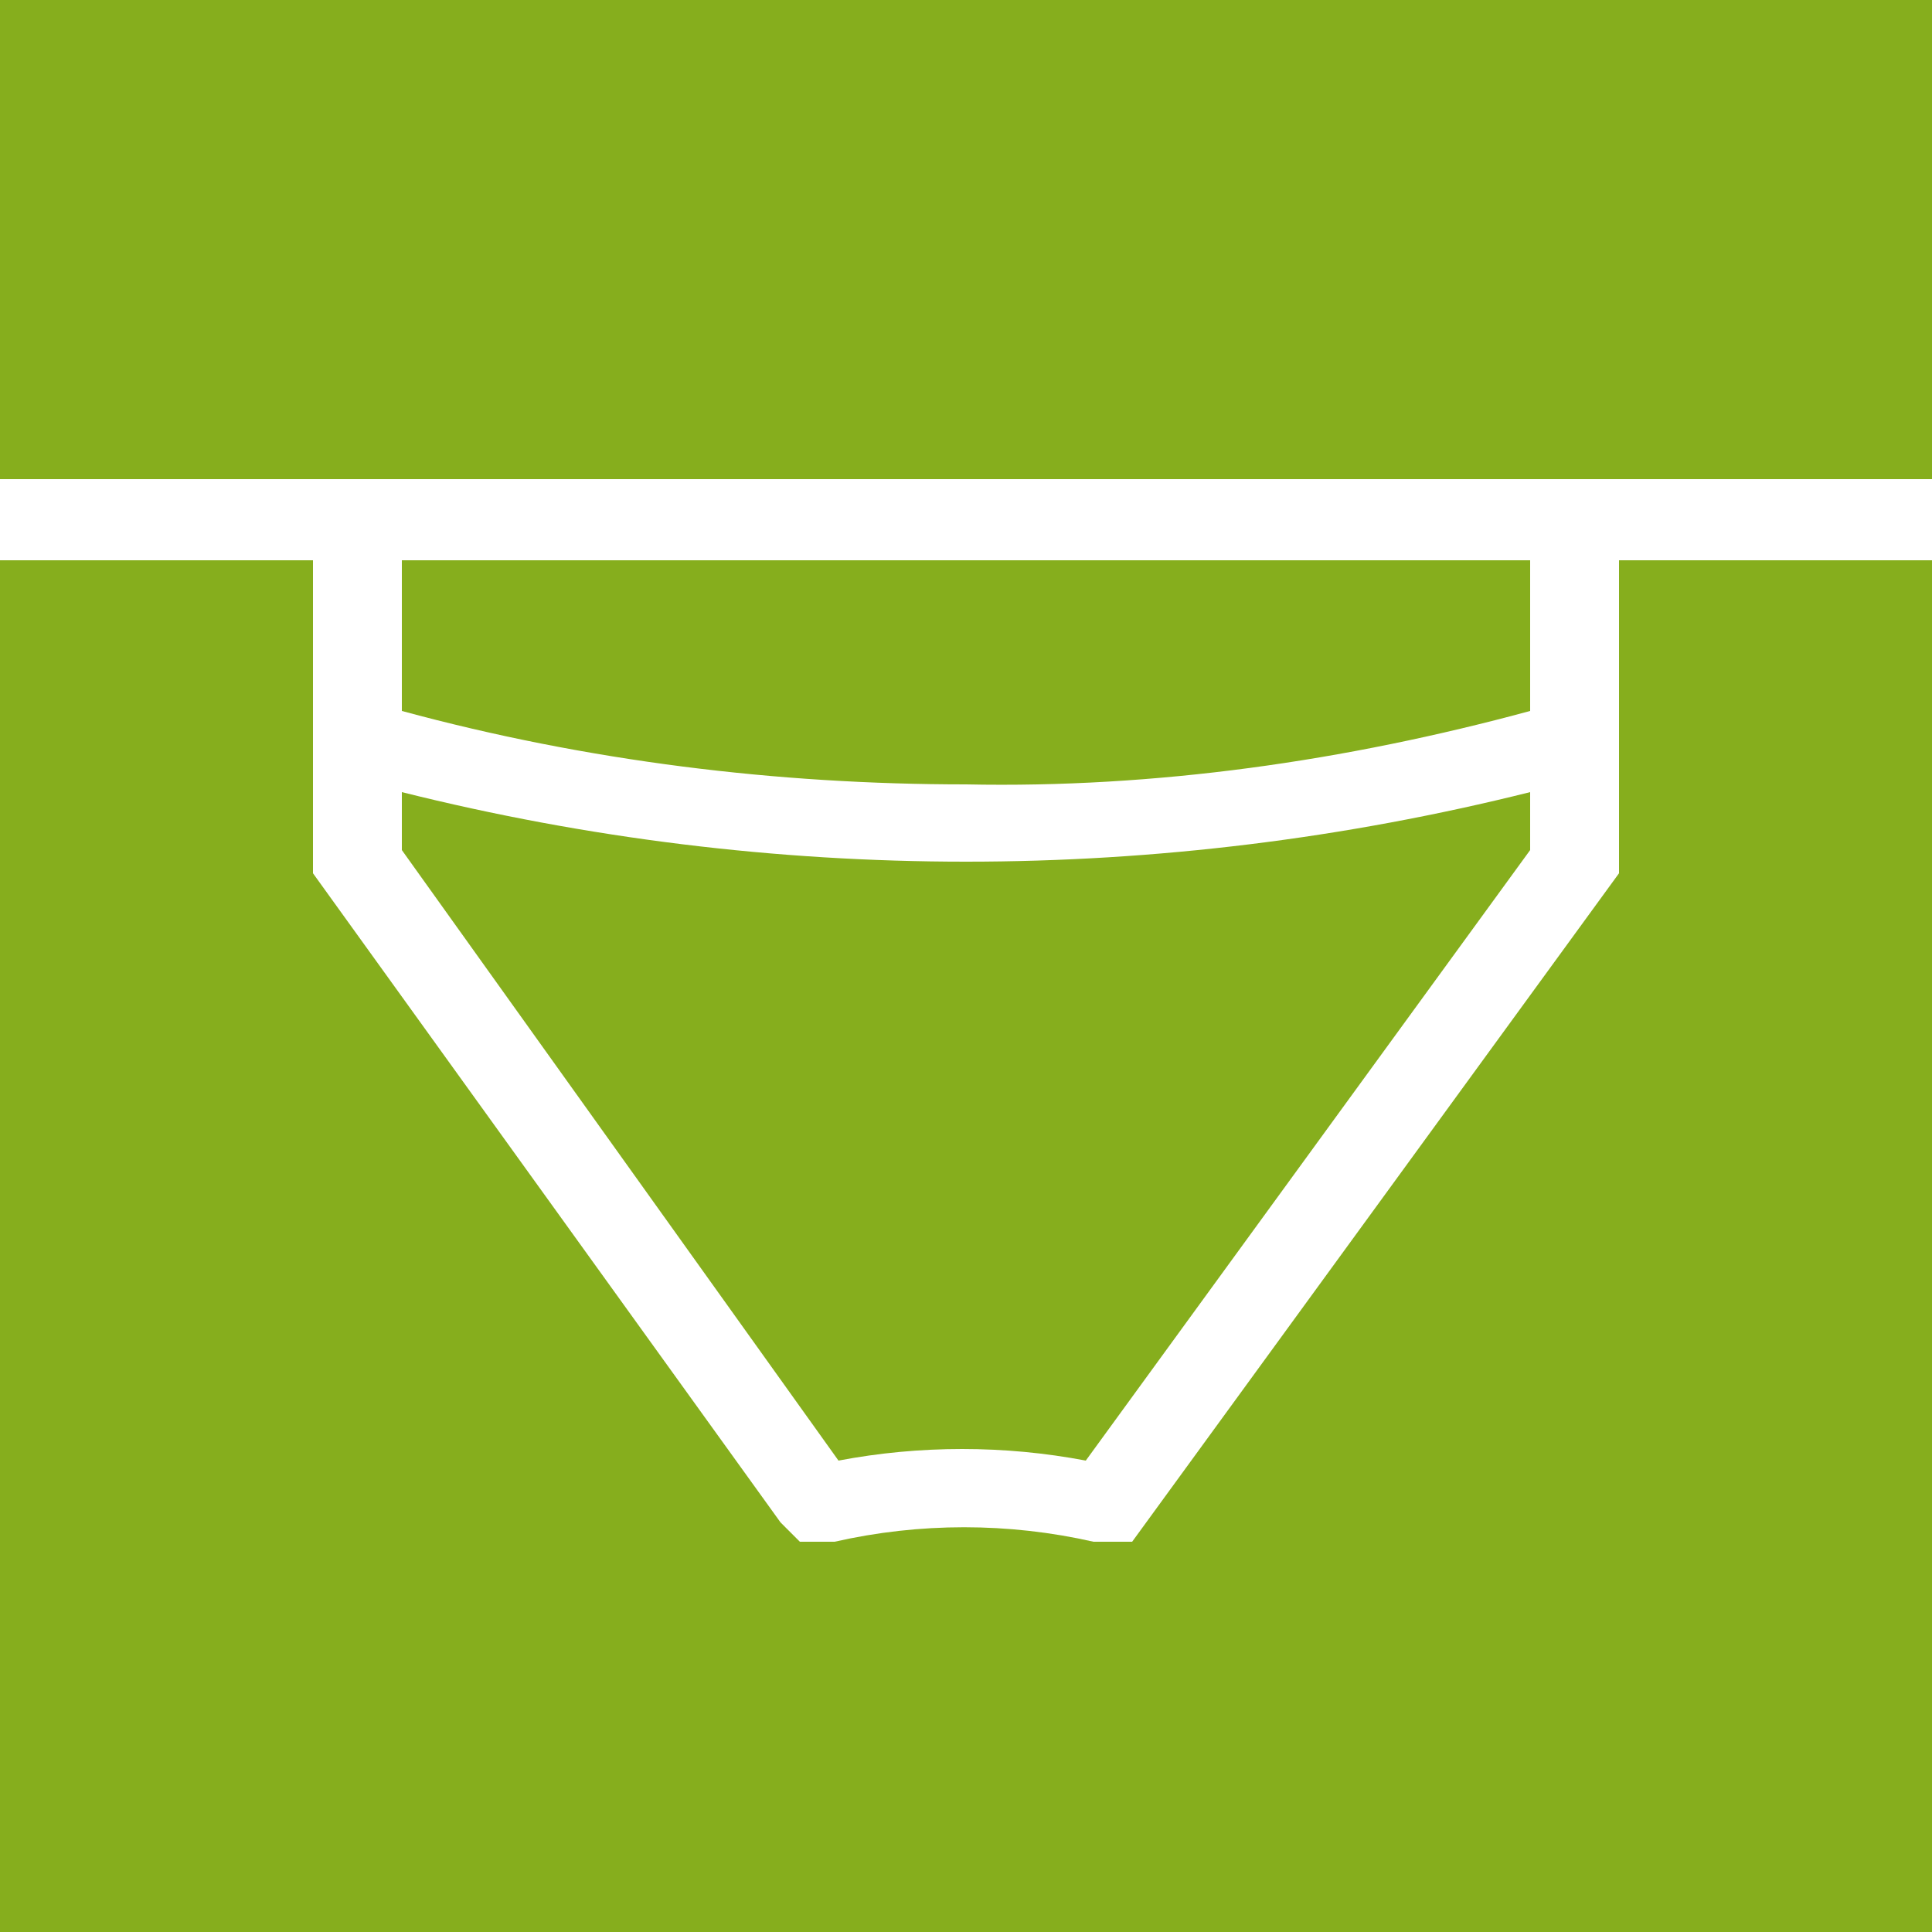 <?xml version="1.0" encoding="utf-8"?>
<!-- Generator: Adobe Illustrator 25.0.1, SVG Export Plug-In . SVG Version: 6.00 Build 0)  -->
<svg version="1.1" id="Ebene_1" xmlns="http://www.w3.org/2000/svg" xmlns:xlink="http://www.w3.org/1999/xlink" x="0px" y="0px"
	 viewBox="0 0 50 50" style="enable-background:new 0 0 50 50;" xml:space="preserve">
<style type="text/css">
	.st0{fill:#FFFFFF;}
	.st1{fill:#86AE1D;}
</style>
<rect class="st0" width="50" height="50"/>
<g>
	<path class="st1" d="M39.6,14.5H10.4v3.9c4.8,1.3,9.7,1.9,14.6,1.9c4.9,0.1,9.8-0.6,14.6-1.9V14.5z"/>
	<path class="st1" d="M10.4,20.5V22l11.3,15.8c2.1-0.4,4.3-0.4,6.4,0L39.6,22v-1.5c-4.8,1.2-9.7,1.8-14.6,1.8S15.2,21.7,10.4,20.5z"
		/>
	<path class="st1" d="M0,0v12.4h47h3V0H0z"/>
	<path class="st1" d="M47,14.5h-5.1v8.1L29.3,39.9h-1c-2.2-0.5-4.5-0.5-6.7,0h-0.3h-0.6l-0.5-0.5L8.1,22.6v-8.1H0V50h50V14.5H47z"/>
</g>
</svg>
